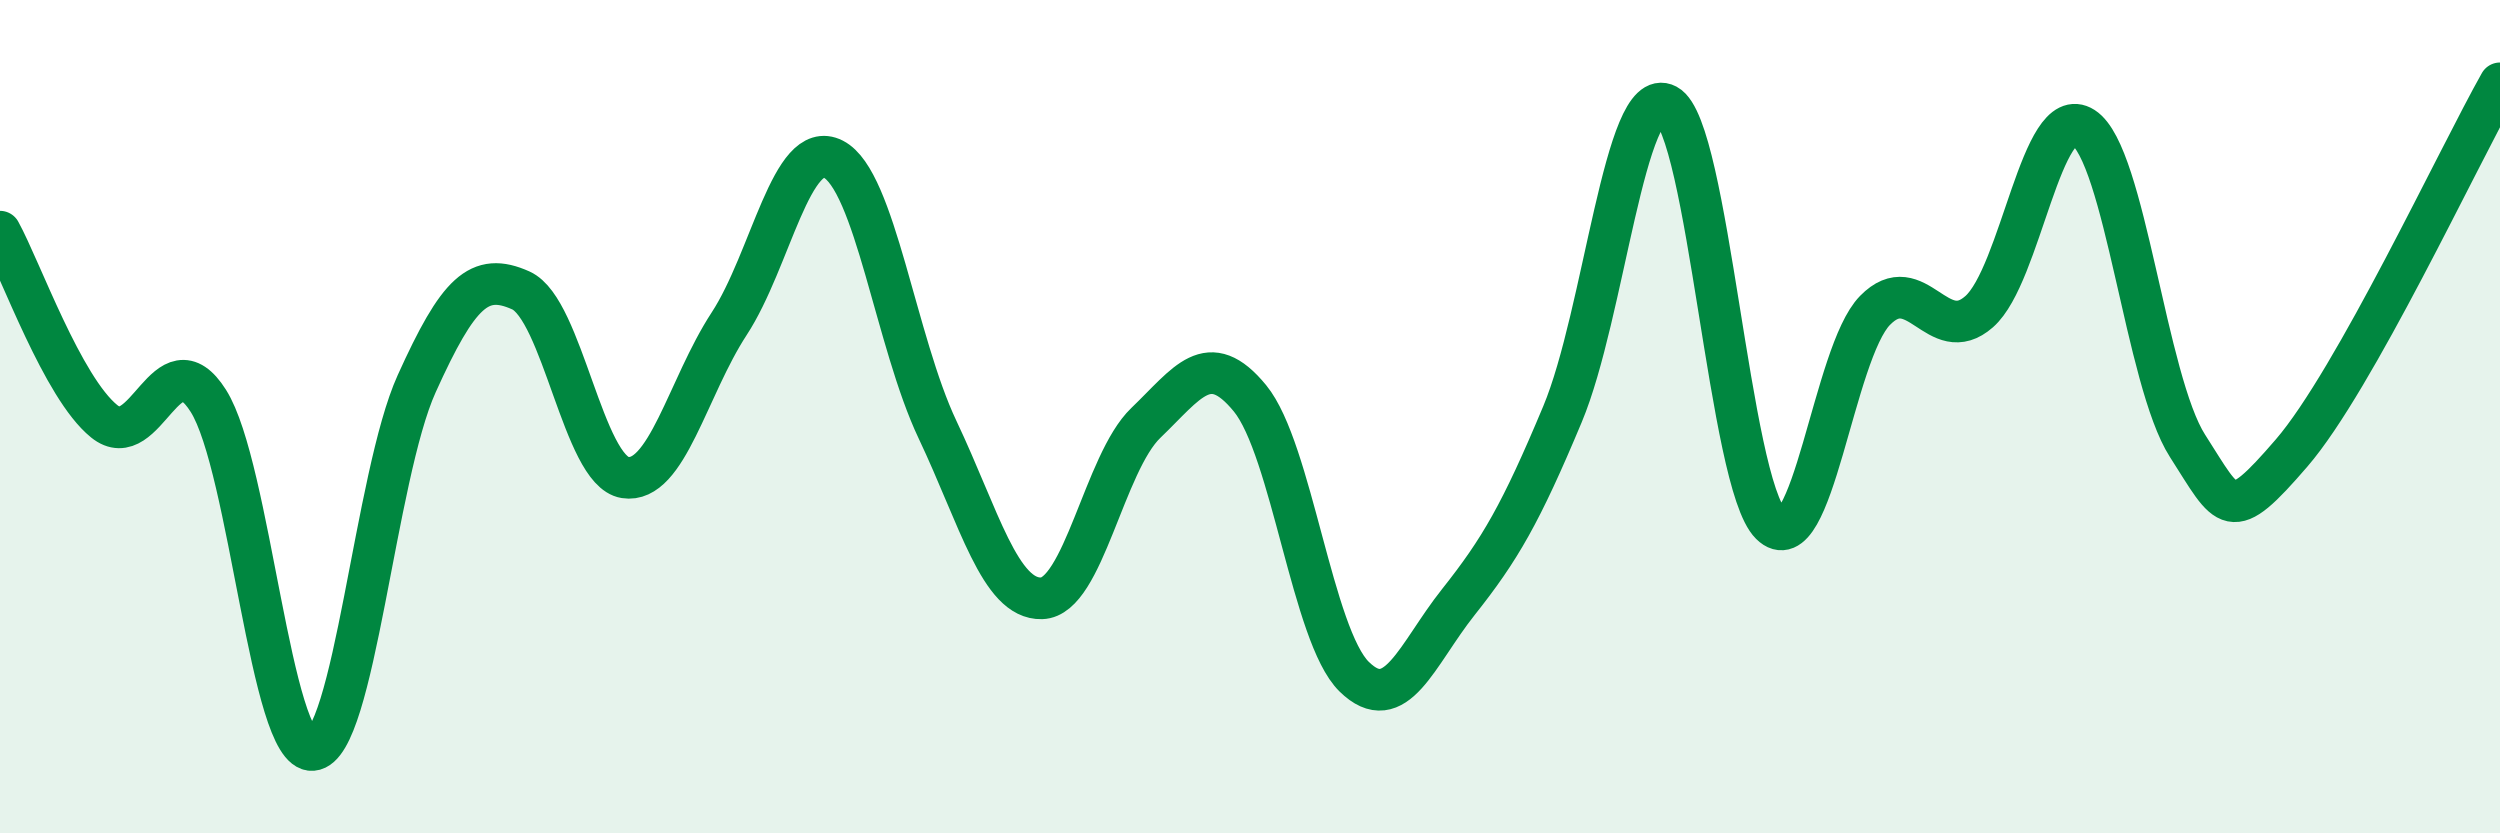 
    <svg width="60" height="20" viewBox="0 0 60 20" xmlns="http://www.w3.org/2000/svg">
      <path
        d="M 0,5.56 C 0.5,6.47 1.5,9.3 2.5,10.11 C 3.5,10.92 4,8.04 5,9.62 C 6,11.2 6.5,18.08 7.5,18 C 8.5,17.92 9,11.42 10,9.21 C 11,7 11.5,6.52 12.5,6.97 C 13.5,7.42 14,11.3 15,11.46 C 16,11.62 16.5,9.3 17.5,7.77 C 18.5,6.24 19,3.31 20,3.82 C 21,4.33 21.5,8.2 22.5,10.31 C 23.5,12.42 24,14.39 25,14.36 C 26,14.33 26.5,11.11 27.5,10.15 C 28.5,9.19 29,8.34 30,9.56 C 31,10.78 31.5,15.26 32.5,16.24 C 33.5,17.22 34,15.71 35,14.45 C 36,13.19 36.5,12.33 37.5,9.94 C 38.5,7.55 39,1.99 40,2.52 C 41,3.05 41.5,11.59 42.5,12.58 C 43.5,13.57 44,8.47 45,7.45 C 46,6.43 46.5,8.36 47.5,7.48 C 48.5,6.6 49,2.42 50,3.06 C 51,3.7 51.5,9.14 52.5,10.7 C 53.5,12.26 53.5,12.61 55,10.87 C 56.5,9.13 59,3.77 60,2L60 20L0 20Z"
        fill="#008740"
        opacity="0.1"
        stroke-linecap="round"
        stroke-linejoin="round"
      />
      <path
        d="M 0,5.56 C 0.5,6.47 1.5,9.3 2.5,10.11 C 3.5,10.92 4,8.04 5,9.62 C 6,11.2 6.5,18.08 7.5,18 C 8.5,17.92 9,11.42 10,9.21 C 11,7 11.5,6.52 12.5,6.97 C 13.5,7.42 14,11.3 15,11.46 C 16,11.62 16.5,9.3 17.5,7.77 C 18.5,6.24 19,3.31 20,3.82 C 21,4.33 21.5,8.2 22.5,10.31 C 23.5,12.42 24,14.39 25,14.36 C 26,14.33 26.5,11.11 27.5,10.15 C 28.5,9.19 29,8.34 30,9.56 C 31,10.78 31.5,15.26 32.5,16.24 C 33.5,17.22 34,15.71 35,14.45 C 36,13.19 36.5,12.33 37.5,9.94 C 38.5,7.55 39,1.99 40,2.52 C 41,3.05 41.5,11.59 42.5,12.58 C 43.5,13.57 44,8.47 45,7.45 C 46,6.43 46.5,8.36 47.5,7.48 C 48.5,6.6 49,2.42 50,3.06 C 51,3.7 51.5,9.14 52.5,10.7 C 53.5,12.26 53.5,12.61 55,10.87 C 56.5,9.13 59,3.77 60,2"
        stroke="#008740"
        stroke-width="1"
        fill="none"
        stroke-linecap="round"
        stroke-linejoin="round"
      />
    </svg>
  